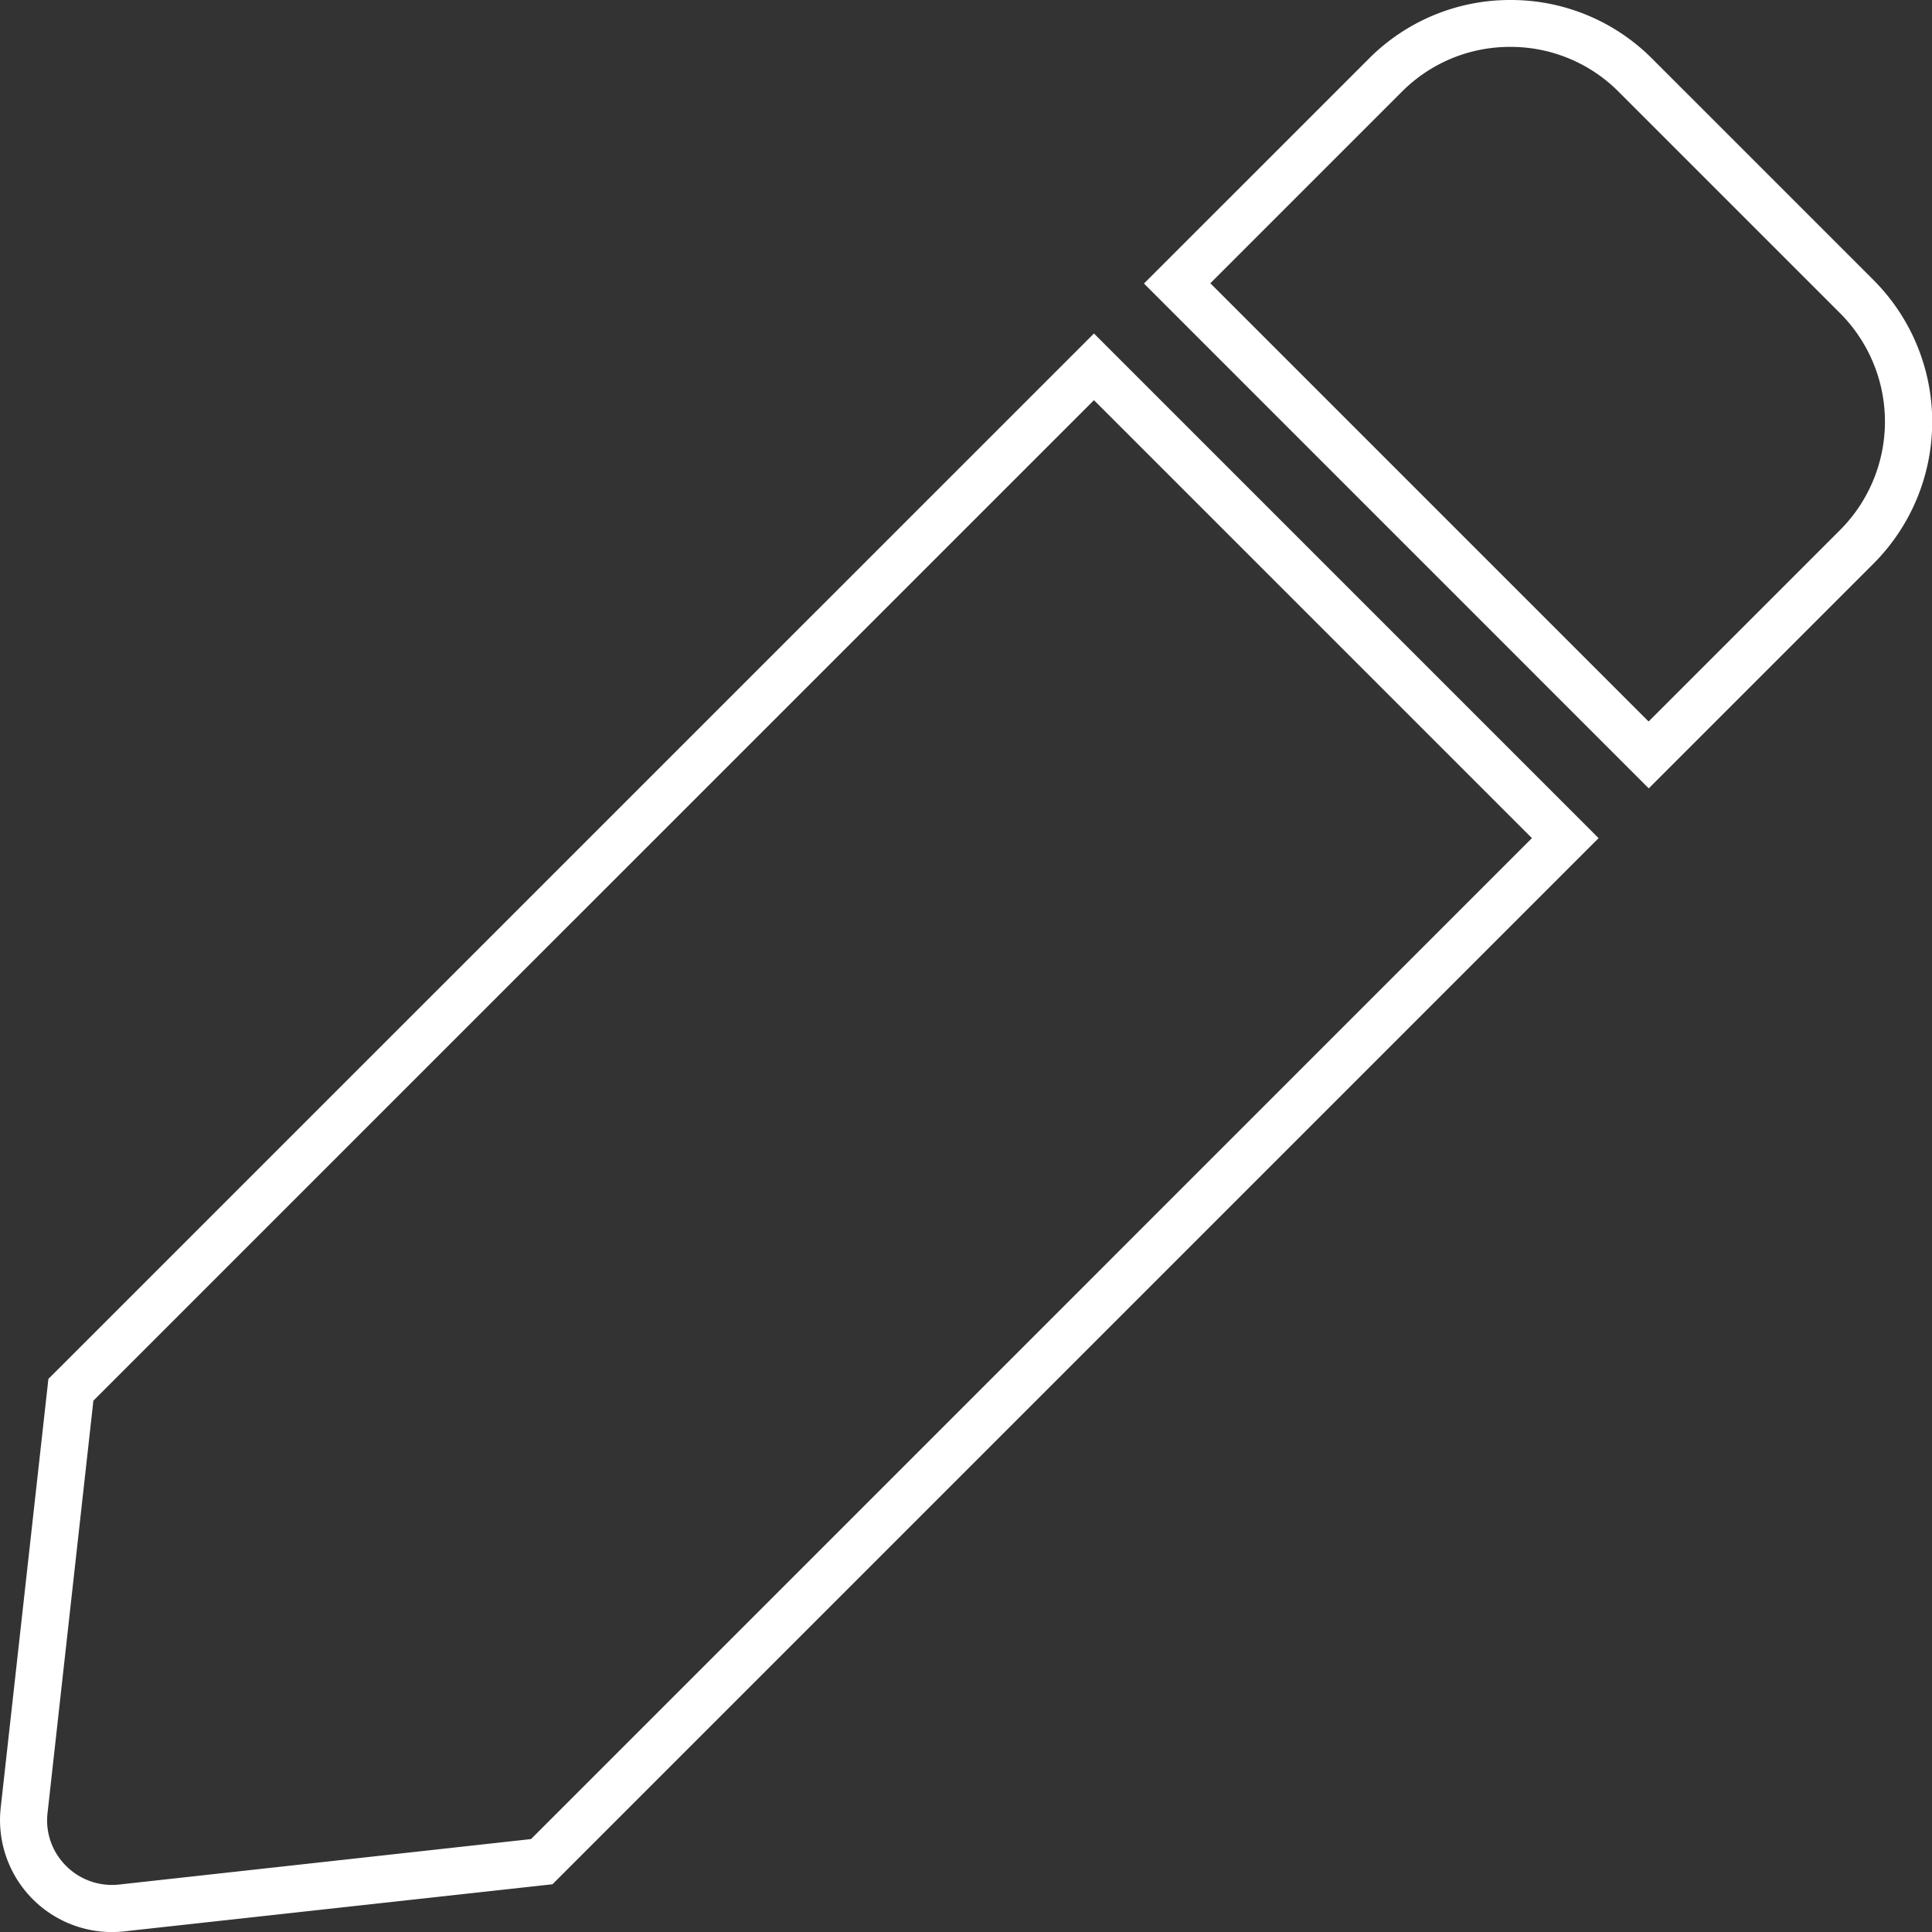 <svg xmlns="http://www.w3.org/2000/svg" width="40.999" height="41" viewBox="0 0 40.999 41">
  <rect x="0" y="0" width="40.999" height="41" fill="#333333" stroke="none"/>
  <path id="_" data-name="" d="M31.553-35.5a4.224,4.224,0,0,1,3.006,1.245l4.7,4.7a4.257,4.257,0,0,1,0,6.013l-4.772,4.772L23.775-29.483l4.772-4.771A4.224,4.224,0,0,1,31.553-35.5Zm2.931,15.311,4.064-4.064a3.256,3.256,0,0,0,0-4.6l-4.7-4.7a3.23,3.23,0,0,0-2.3-.952,3.23,3.23,0,0,0-2.3.952l-4.064,4.064ZM22.714-28.423,33.423-17.714l-22.2,22.2-9.092,1A2.422,2.422,0,0,1,1.87,5.5,2.376,2.376,0,0,1-.486,2.862l1.012-9.1Zm9.294,10.709-9.294-9.294L1.481-5.777.508,2.972A1.357,1.357,0,0,0,.849,4.041a1.377,1.377,0,0,0,1.176.451l8.743-.965Z" transform="translate(0.501 35.5)" fill="#fff"/>
</svg>

